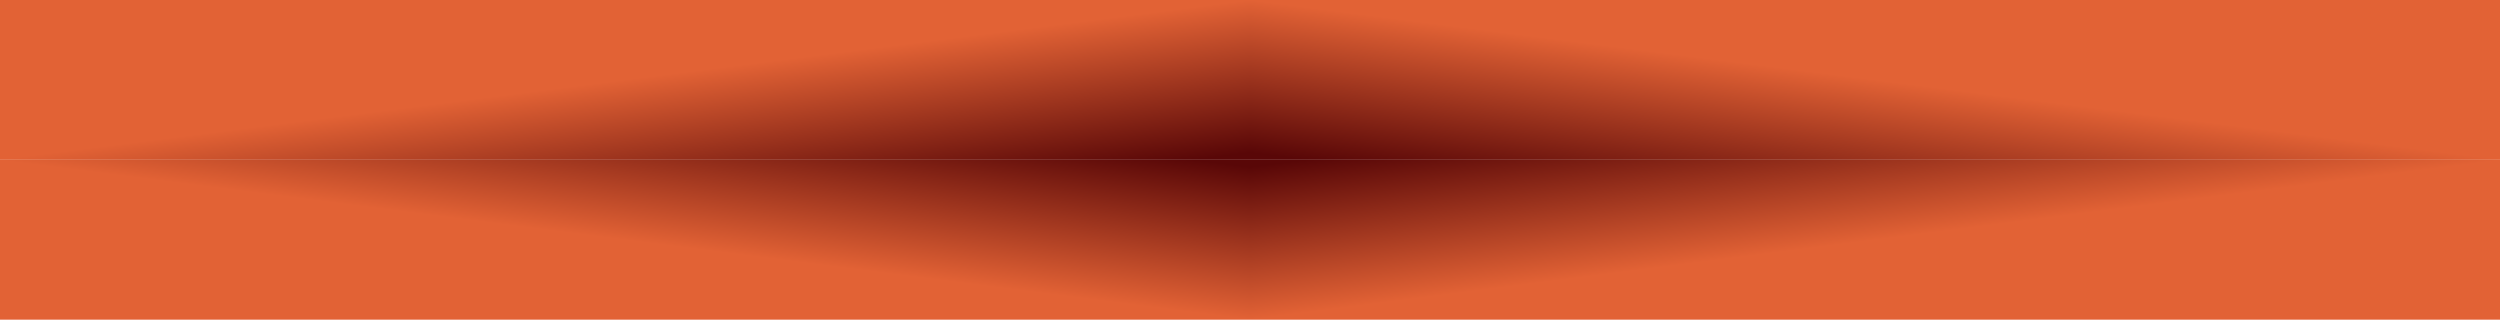 <svg xmlns="http://www.w3.org/2000/svg" width="391" height="50" viewBox="0 0 391 50" fill="none"><g clip-path="url(#paint0_diamond_2311_4519_clip_path)" data-figma-skip-parse="true"><g transform="matrix(0.196 0 0 0.025 195.5 25)"><rect x="0" y="0" width="1005.12" height="1040" fill="url(#paint0_diamond_2311_4519)" opacity="1"></rect><rect x="0" y="0" width="1005.12" height="1040" transform="scale(1 -1)" fill="url(#paint0_diamond_2311_4519)" opacity="1"></rect><rect x="0" y="0" width="1005.12" height="1040" transform="scale(-1 1)" fill="url(#paint0_diamond_2311_4519)" opacity="1"></rect><rect x="0" y="0" width="1005.12" height="1040" transform="scale(-1)" fill="url(#paint0_diamond_2311_4519)" opacity="1"></rect></g></g><rect width="391" height="50" data-figma-gradient-fill="{&quot;type&quot;:&quot;GRADIENT_DIAMOND&quot;,&quot;stops&quot;:[{&quot;color&quot;:{&quot;r&quot;:0.34901961684226990,&quot;g&quot;:0.027450980618596077,&quot;b&quot;:0.027450980618596077,&quot;a&quot;:1.0},&quot;position&quot;:0.045000001788139343},{&quot;color&quot;:{&quot;r&quot;:0.88627451658248901,&quot;g&quot;:0.38431373238563538,&quot;b&quot;:0.20784313976764679,&quot;a&quot;:1.0},&quot;position&quot;:1.0}],&quot;stopsVar&quot;:[{&quot;color&quot;:{&quot;r&quot;:0.34901961684226990,&quot;g&quot;:0.027450980618596077,&quot;b&quot;:0.027450980618596077,&quot;a&quot;:1.0},&quot;position&quot;:0.045000001788139343},{&quot;color&quot;:{&quot;r&quot;:0.88627451658248901,&quot;g&quot;:0.38431373238563538,&quot;b&quot;:0.20784313976764679,&quot;a&quot;:1.0},&quot;position&quot;:1.0}],&quot;transform&quot;:{&quot;m00&quot;:391.0,&quot;m01&quot;:0.0,&quot;m02&quot;:0.0,&quot;m10&quot;:0.0,&quot;m11&quot;:50.0,&quot;m12&quot;:0.0},&quot;opacity&quot;:1.0,&quot;blendMode&quot;:&quot;NORMAL&quot;,&quot;visible&quot;:true}"></rect><defs><clipPath id="paint0_diamond_2311_4519_clip_path"><rect width="391" height="50"></rect></clipPath><linearGradient id="paint0_diamond_2311_4519" x1="0" y1="0" x2="500" y2="500" gradientUnits="userSpaceOnUse"><stop offset="0.045" stop-color="#590707"></stop><stop offset="1" stop-color="#E26235"></stop></linearGradient></defs></svg>